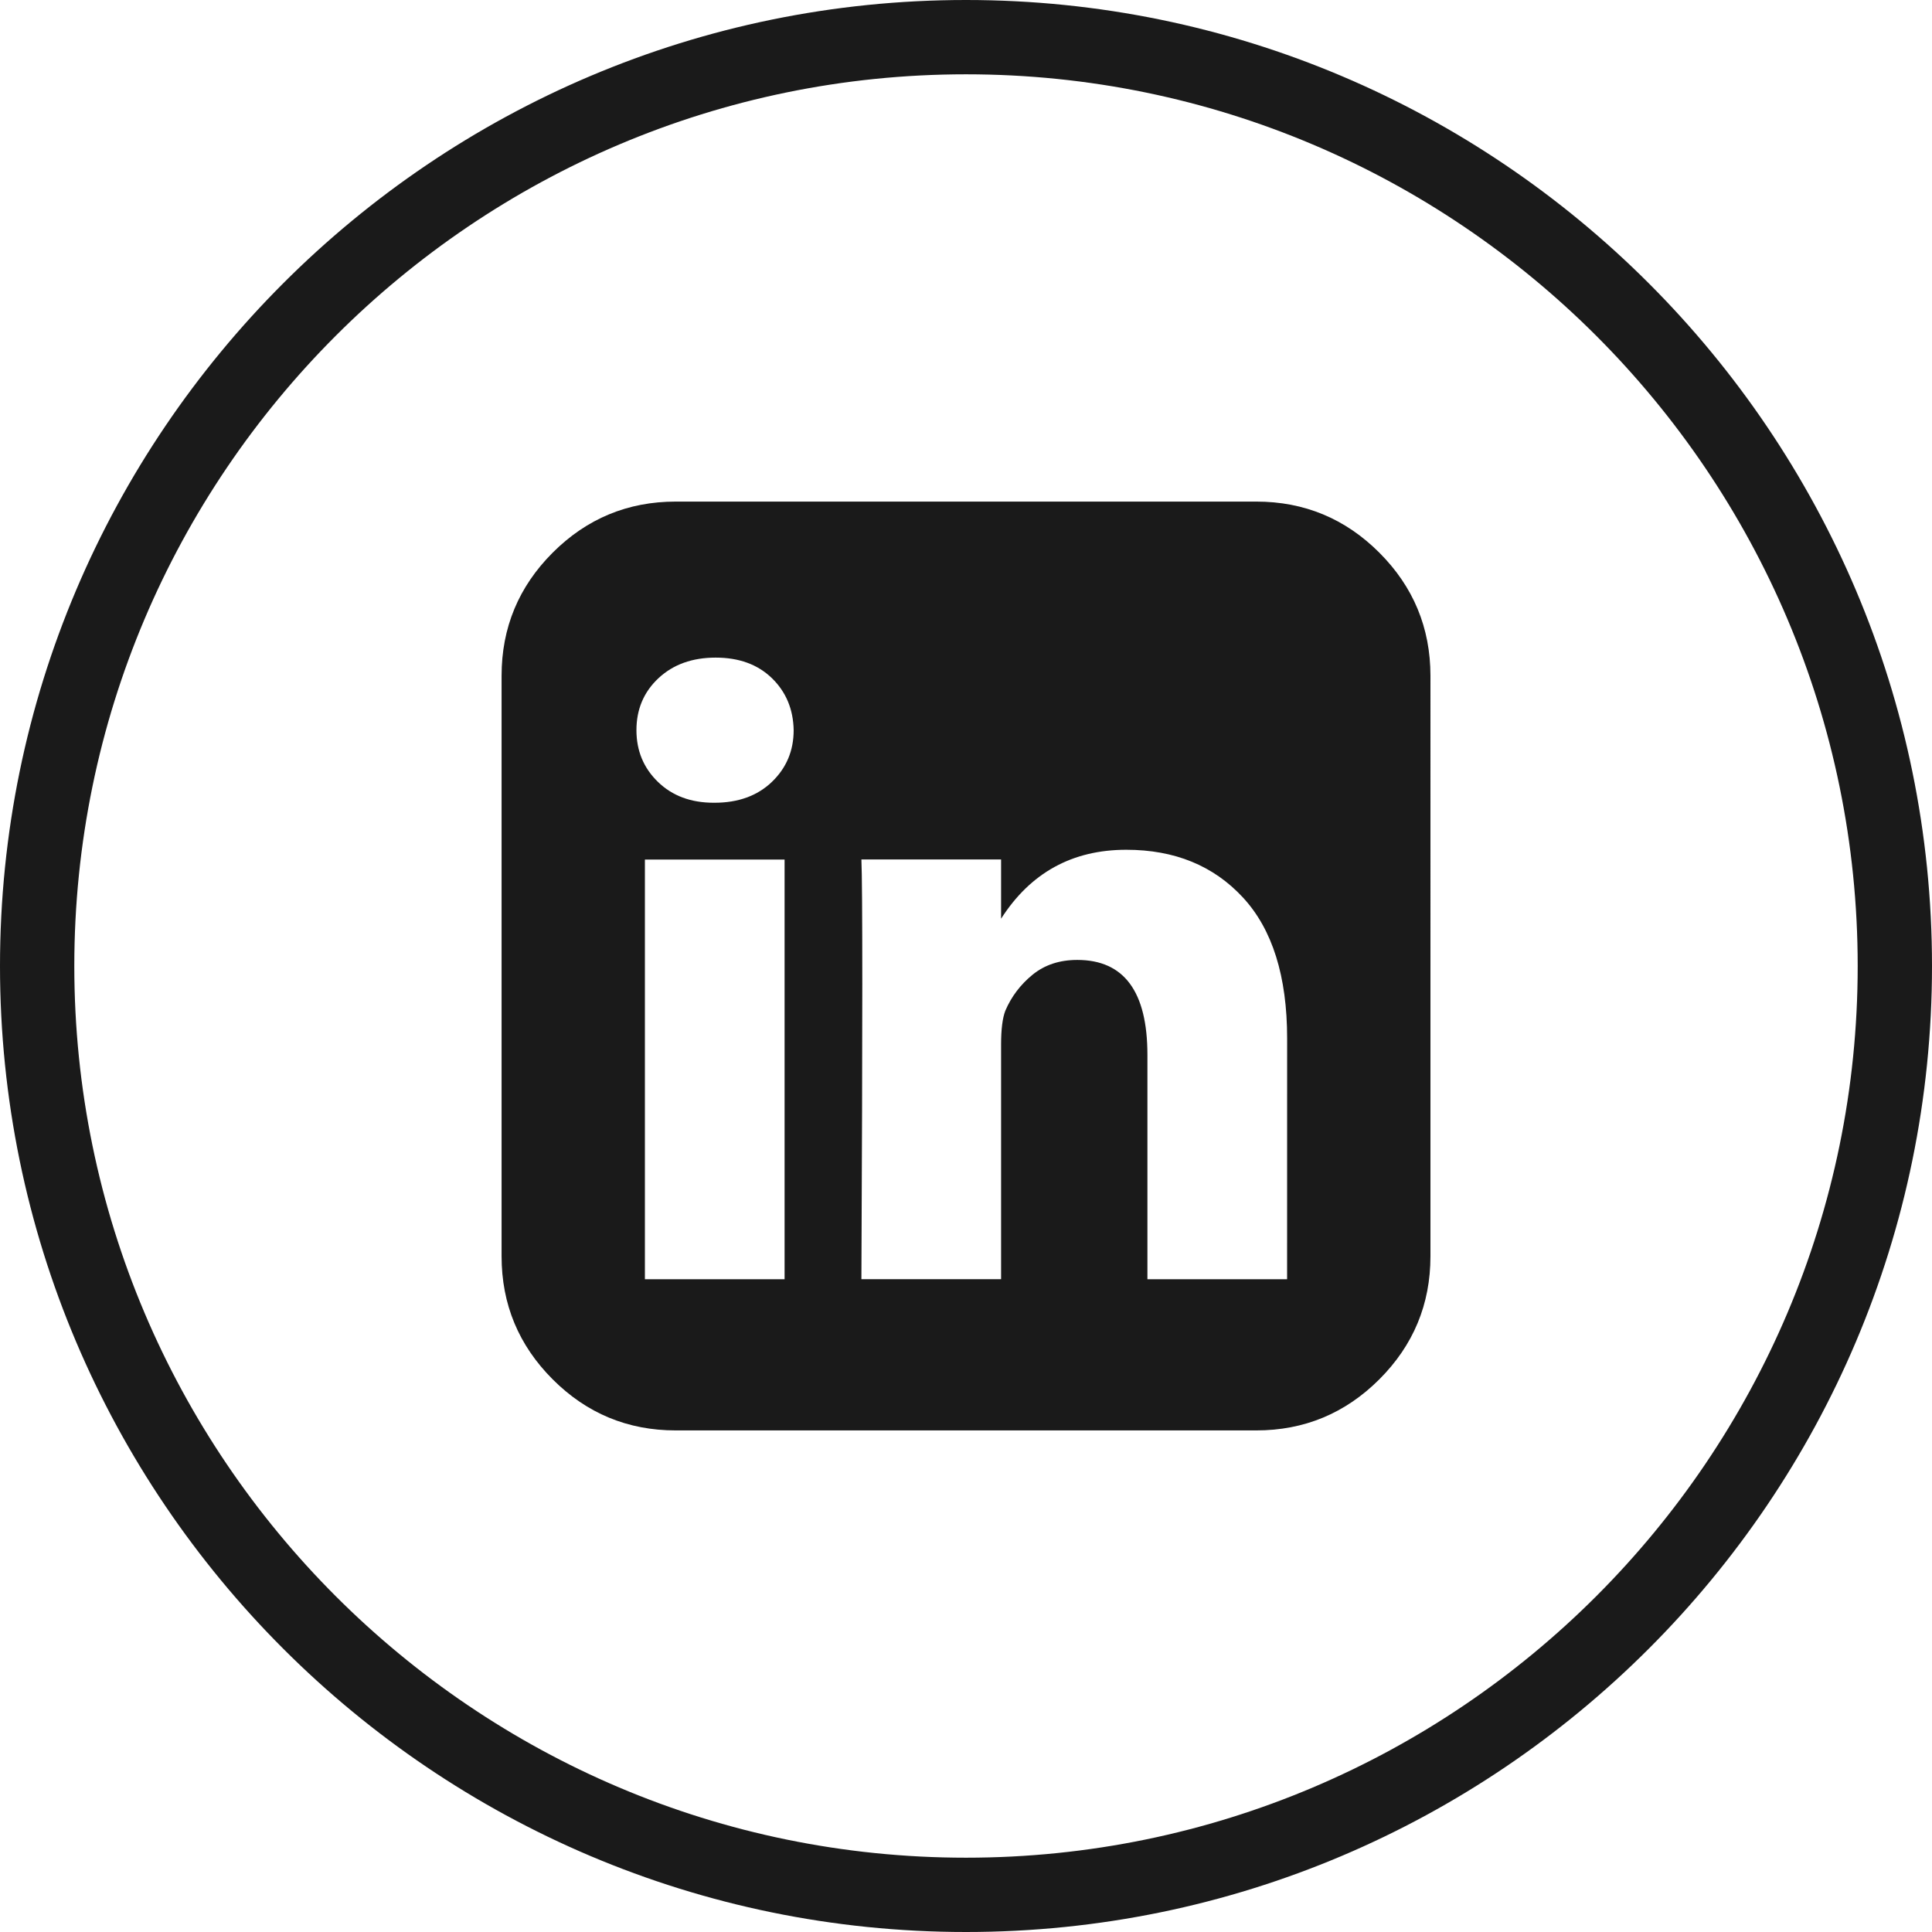 <!-- Generator: Adobe Illustrator 22.0.1, SVG Export Plug-In  -->
<svg version="1.1"
	 xmlns="http://www.w3.org/2000/svg" xmlns:xlink="http://www.w3.org/1999/xlink" xmlns:a="http://ns.adobe.com/AdobeSVGViewerExtensions/3.0/"
	 x="0px" y="0px" width="50px" height="50px" viewBox="0 0 50 50" style="enable-background:new 0 0 50 50;" xml:space="preserve">
<style type="text/css">
	.st0{fill:#1A1A1A;}
</style>
<defs>
</defs>
<g>
	<g>
		<path class="st0" d="M35.697,14.303c-0.881-0.881-1.943-1.322-3.185-1.322H17.488c-1.241,0-2.303,0.441-3.185,1.322
			c-0.881,0.882-1.322,1.943-1.322,3.185v15.024c0,1.241,0.441,2.303,1.322,3.185c0.882,0.882,1.943,1.322,3.185,1.322h15.024
			c1.241,0,2.303-0.441,3.185-1.322c0.882-0.882,1.323-1.944,1.323-3.185V17.488C37.019,16.246,36.578,15.185,35.697,14.303
			L35.697,14.303z M20.305,33.107H16.69V22.245h3.615V33.107z M19.977,20.235c-0.376,0.36-0.871,0.54-1.487,0.54h-0.016
			c-0.595,0-1.077-0.18-1.447-0.54c-0.371-0.36-0.556-0.806-0.556-1.338c0-0.542,0.191-0.991,0.571-1.346
			c0.381-0.355,0.874-0.532,1.479-0.532c0.605,0,1.09,0.177,1.456,0.532c0.365,0.355,0.553,0.804,0.563,1.346
			C20.54,19.429,20.352,19.874,19.977,20.235L19.977,20.235z M33.31,33.107h-3.615V27.3c0-1.638-0.605-2.457-1.815-2.457
			c-0.459,0-0.845,0.128-1.158,0.383c-0.313,0.256-0.548,0.566-0.704,0.931c-0.073,0.188-0.11,0.48-0.11,0.876v6.072h-3.615
			c0.031-6.552,0.031-10.173,0-10.862h3.615v1.533c0.76-1.188,1.84-1.784,3.24-1.784c1.252,0,2.259,0.412,3.02,1.236
			c0.762,0.824,1.143,2.04,1.143,3.646L33.31,33.107L33.31,33.107z M33.31,33.107"/>
	</g>
	<path class="st0" d="M25,50C11.215,50,0,38.785,0,25S11.215,0,25,0s25,11.215,25,25S38.785,50,25,50z M25,1.923
		C12.275,1.923,1.923,12.275,1.923,25S12.275,48.077,25,48.077S48.077,37.725,48.077,25S37.725,1.923,25,1.923z"/>
</g>
</svg>